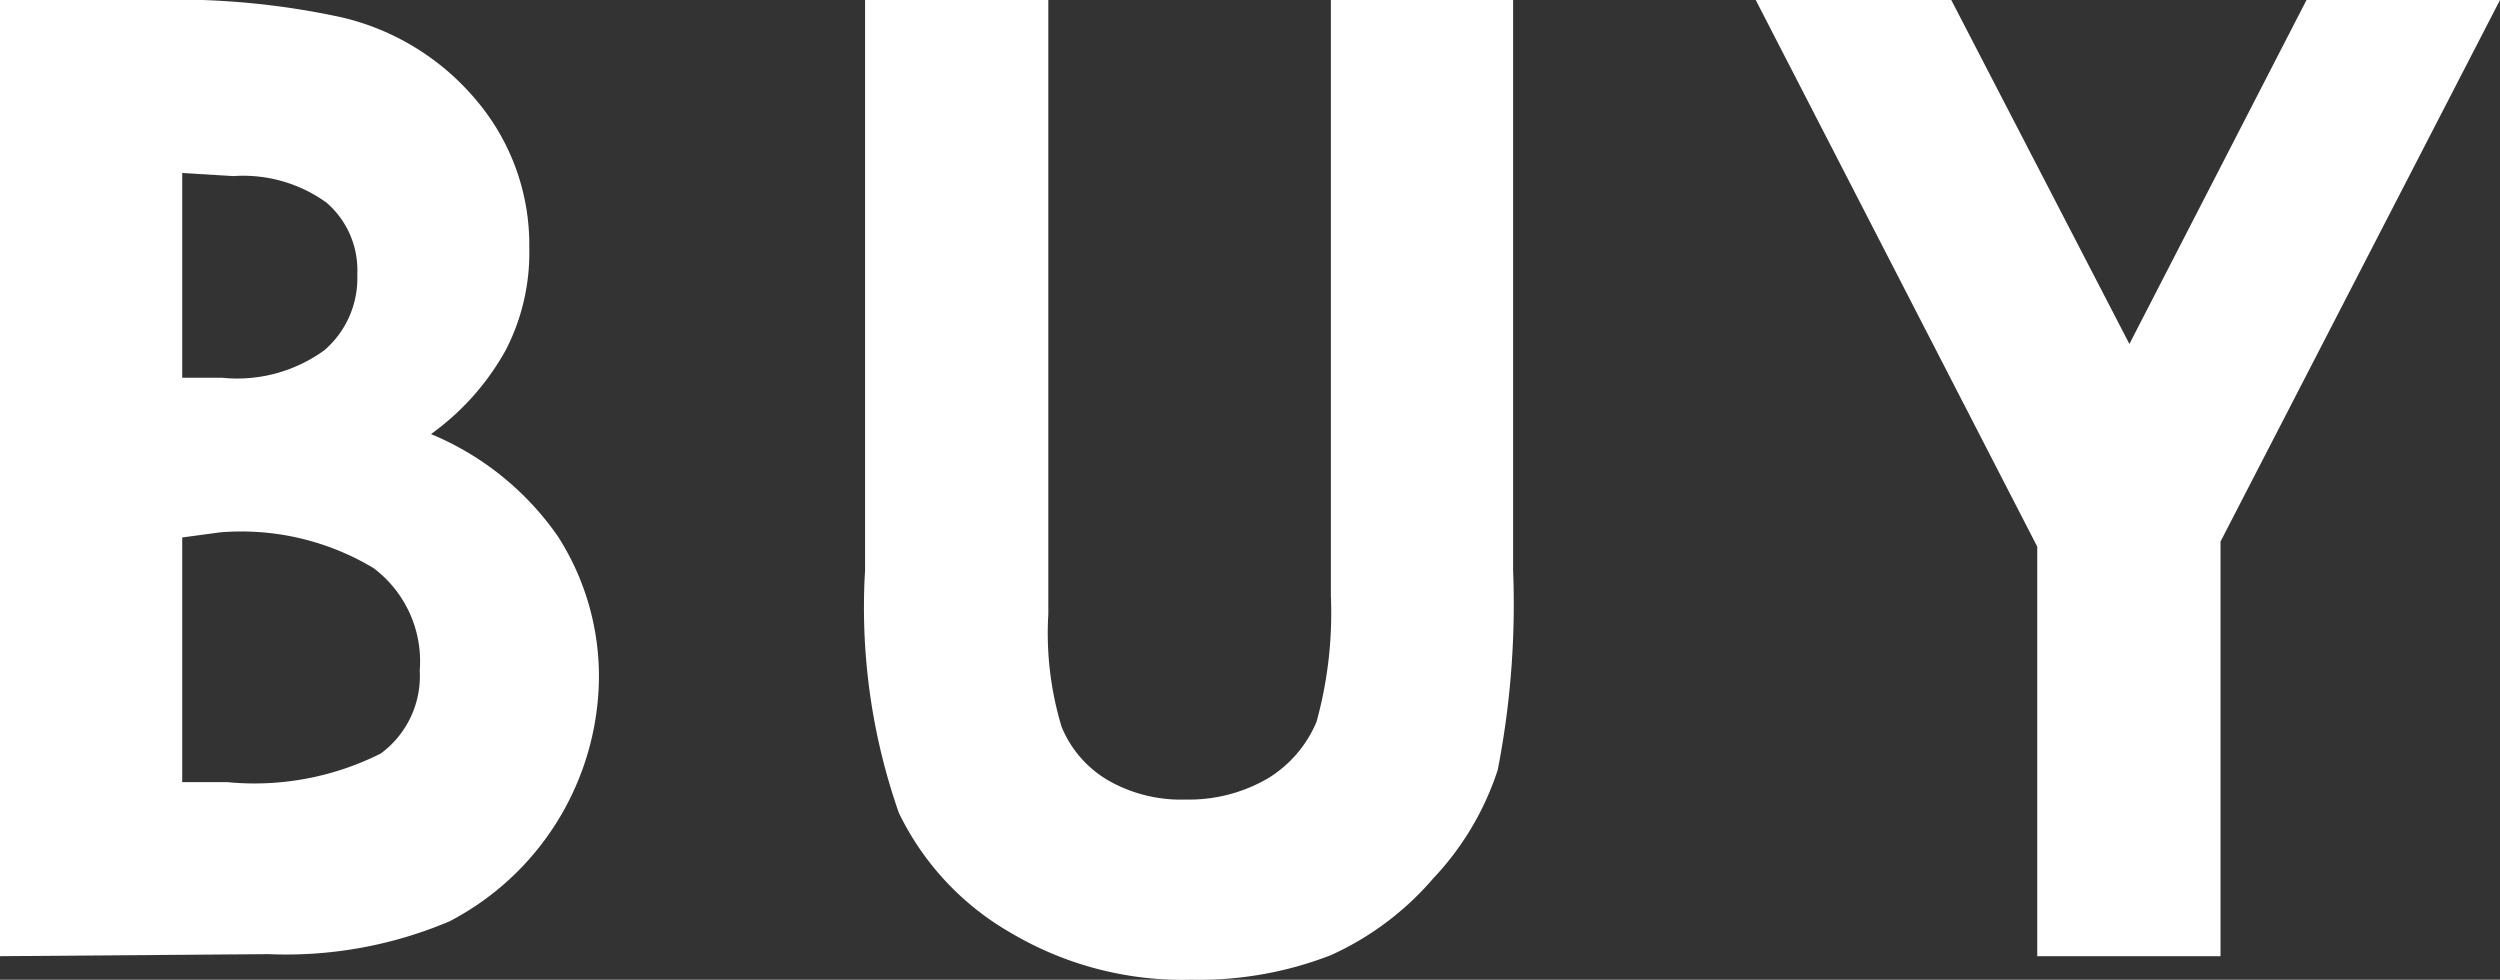 <svg xmlns="http://www.w3.org/2000/svg" viewBox="0 0 24.42 9.57"><rect x="0" y="0" width="24.42" height="9.57" fill="#333333" stroke="none"/><defs><style>.cls-1{fill:#fff;}</style></defs><g id="レイヤー_2" data-name="レイヤー 2"><g id="レイヤー_1-2" data-name="レイヤー 1"><path class="cls-1" d="M0,9.34V0H1.47A7.61,7.61,0,0,1,3.34.17,2.44,2.44,0,0,1,4.67,1a2.18,2.18,0,0,1,.5,1.42,2.07,2.07,0,0,1-.23,1,2.5,2.5,0,0,1-.73.82,2.83,2.83,0,0,1,1.24,1,2.53,2.53,0,0,1,.4,1.41A2.71,2.71,0,0,1,4.39,9a4.09,4.09,0,0,1-1.77.32ZM1.78,1.69v2h.39a1.45,1.45,0,0,0,1-.27.93.93,0,0,0,.32-.74.87.87,0,0,0-.3-.7,1.39,1.39,0,0,0-.91-.26Zm0,3.56V7.64h.44a2.75,2.75,0,0,0,1.5-.28.94.94,0,0,0,.38-.81,1.14,1.14,0,0,0-.45-1,2.51,2.51,0,0,0-1.5-.35Z"/><path class="cls-1" d="M8.45,0h1.79V6a3.15,3.15,0,0,0,.13,1.1,1.08,1.08,0,0,0,.45.52,1.43,1.43,0,0,0,.76.19,1.53,1.53,0,0,0,.81-.21,1.18,1.18,0,0,0,.47-.55A4,4,0,0,0,13,5.82V0h1.78V5.57a8.45,8.45,0,0,1-.15,1.95A2.8,2.8,0,0,1,14,8.58a2.88,2.88,0,0,1-1,.75,3.55,3.55,0,0,1-1.36.24,3.29,3.29,0,0,1-1.77-.46A2.71,2.71,0,0,1,8.78,7.94a6.07,6.07,0,0,1-.33-2.37Z"/><path class="cls-1" d="M17.15,0h1.91L20.8,3.36,22.53,0h1.89L21.69,5.29V9.34H19.9v-4Z"/></g></g></svg>